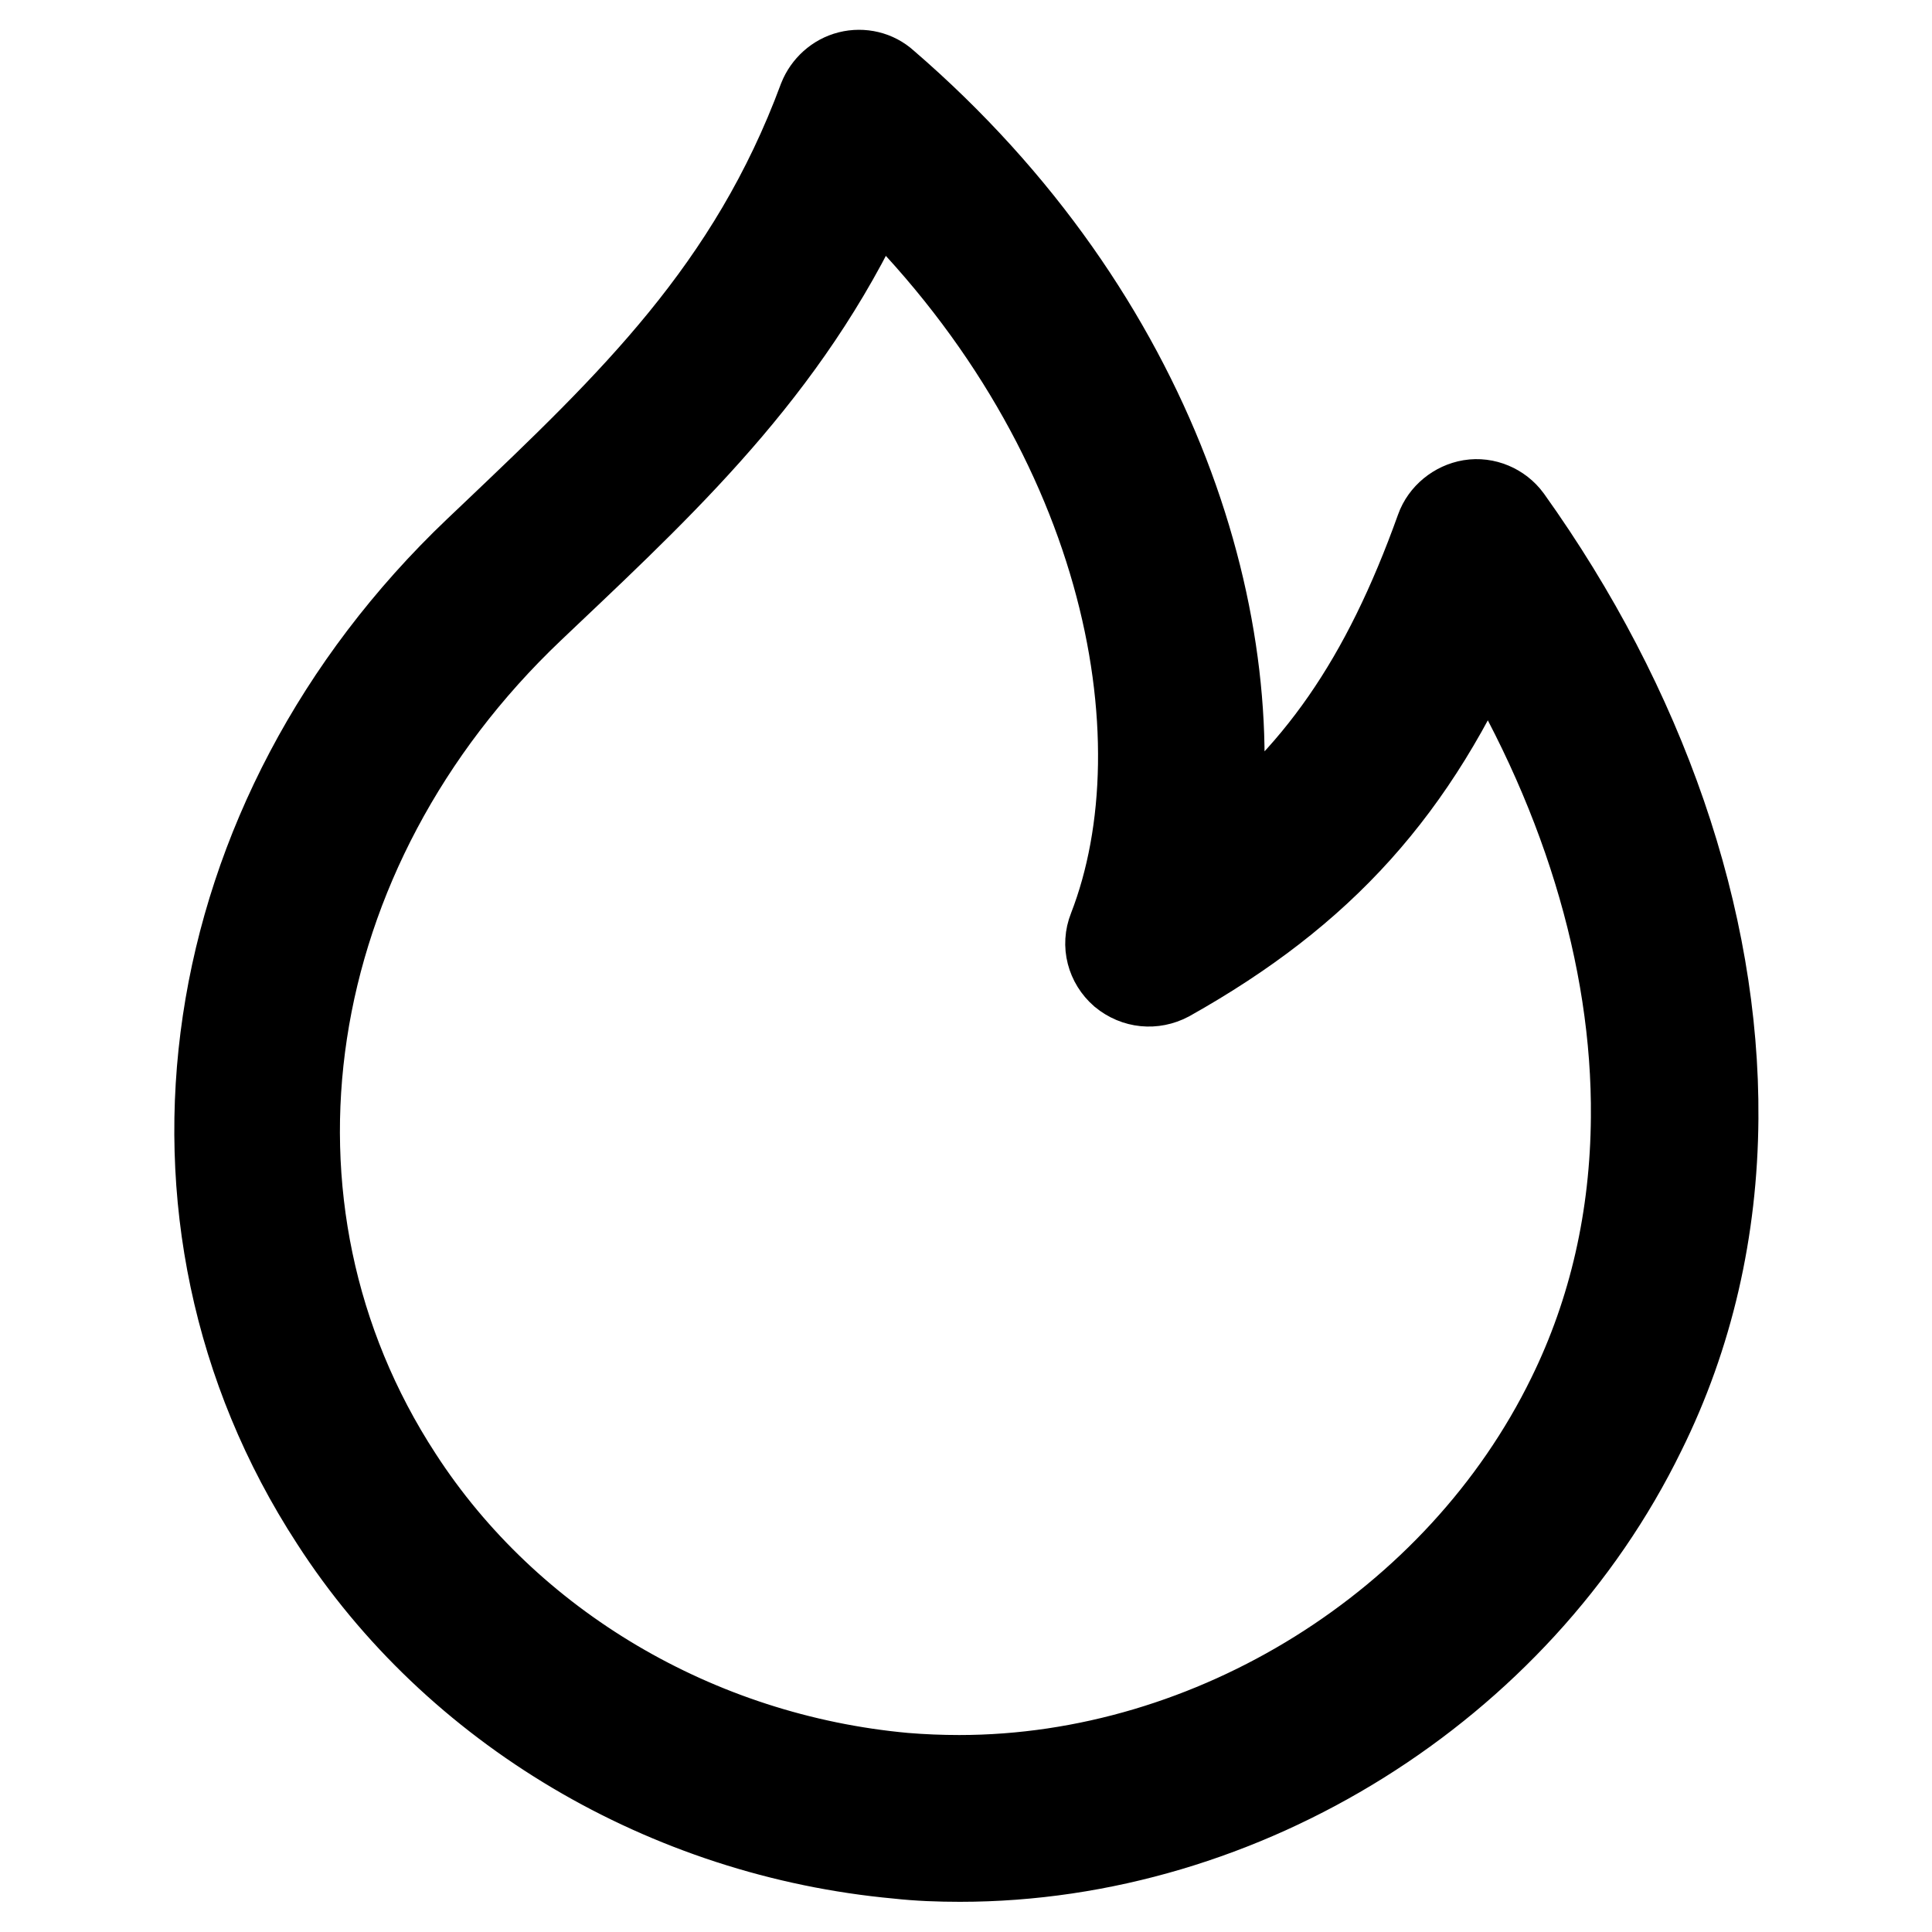 <?xml version="1.0" encoding="utf-8"?>
<!-- Svg Vector Icons : http://www.onlinewebfonts.com/icon -->
<!DOCTYPE svg PUBLIC "-//W3C//DTD SVG 1.1//EN" "http://www.w3.org/Graphics/SVG/1.1/DTD/svg11.dtd">
<svg version="1.1" xmlns="http://www.w3.org/2000/svg" xmlns:xlink="http://www.w3.org/1999/xlink" x="0px" y="0px" viewBox="0 0 256 256" enable-background="new 0 0 256 256" xml:space="preserve">
<g> <path stroke-width="12" fill-opacity="0" stroke="#000000"  d="M127.2,246c-2.7,0-5.5-0.1-8.2-0.4c-30.5-2.8-58.5-19.3-74.6-44.3c-26.1-40.1-18.2-92.8,19-128.2l2-1.9 c18.4-17.5,34.3-32.6,43.7-58c0.6-1.5,1.9-2.7,3.5-3.1c1.6-0.4,3.3,0,4.5,1.1c36.1,31.1,48.4,72.5,43.4,102.7 c14.2-10.5,23.2-23.6,30.4-43.7c0.6-1.7,2.2-3,4-3.3c1.8-0.3,3.7,0.5,4.8,2c17.8,24.9,27.5,53,27.3,79.3 c-0.1,14.7-3.3,28.7-9.6,41.4C200.9,223.4,164.7,246,127.2,246z M115.7,23.6c-10.4,23.7-26.5,38.9-43.5,55l-2,1.9 c-33.7,32-40.9,79.5-17.5,115.4c14.5,22.4,39.6,37.2,67.1,39.7c2.4,0.2,4.9,0.3,7.3,0.3c33.7,0,66.4-20.4,81.2-50.7 c5.6-11.4,8.4-23.9,8.5-37.1c0.2-21.4-6.9-44.4-20.1-65.5c-9.4,21.8-21.7,35.4-42,46.8c-1.9,1-4.1,0.8-5.8-0.6 c-1.6-1.4-2.2-3.6-1.4-5.6C157.5,97.5,149.4,55.9,115.7,23.6z"/></g>
</svg>